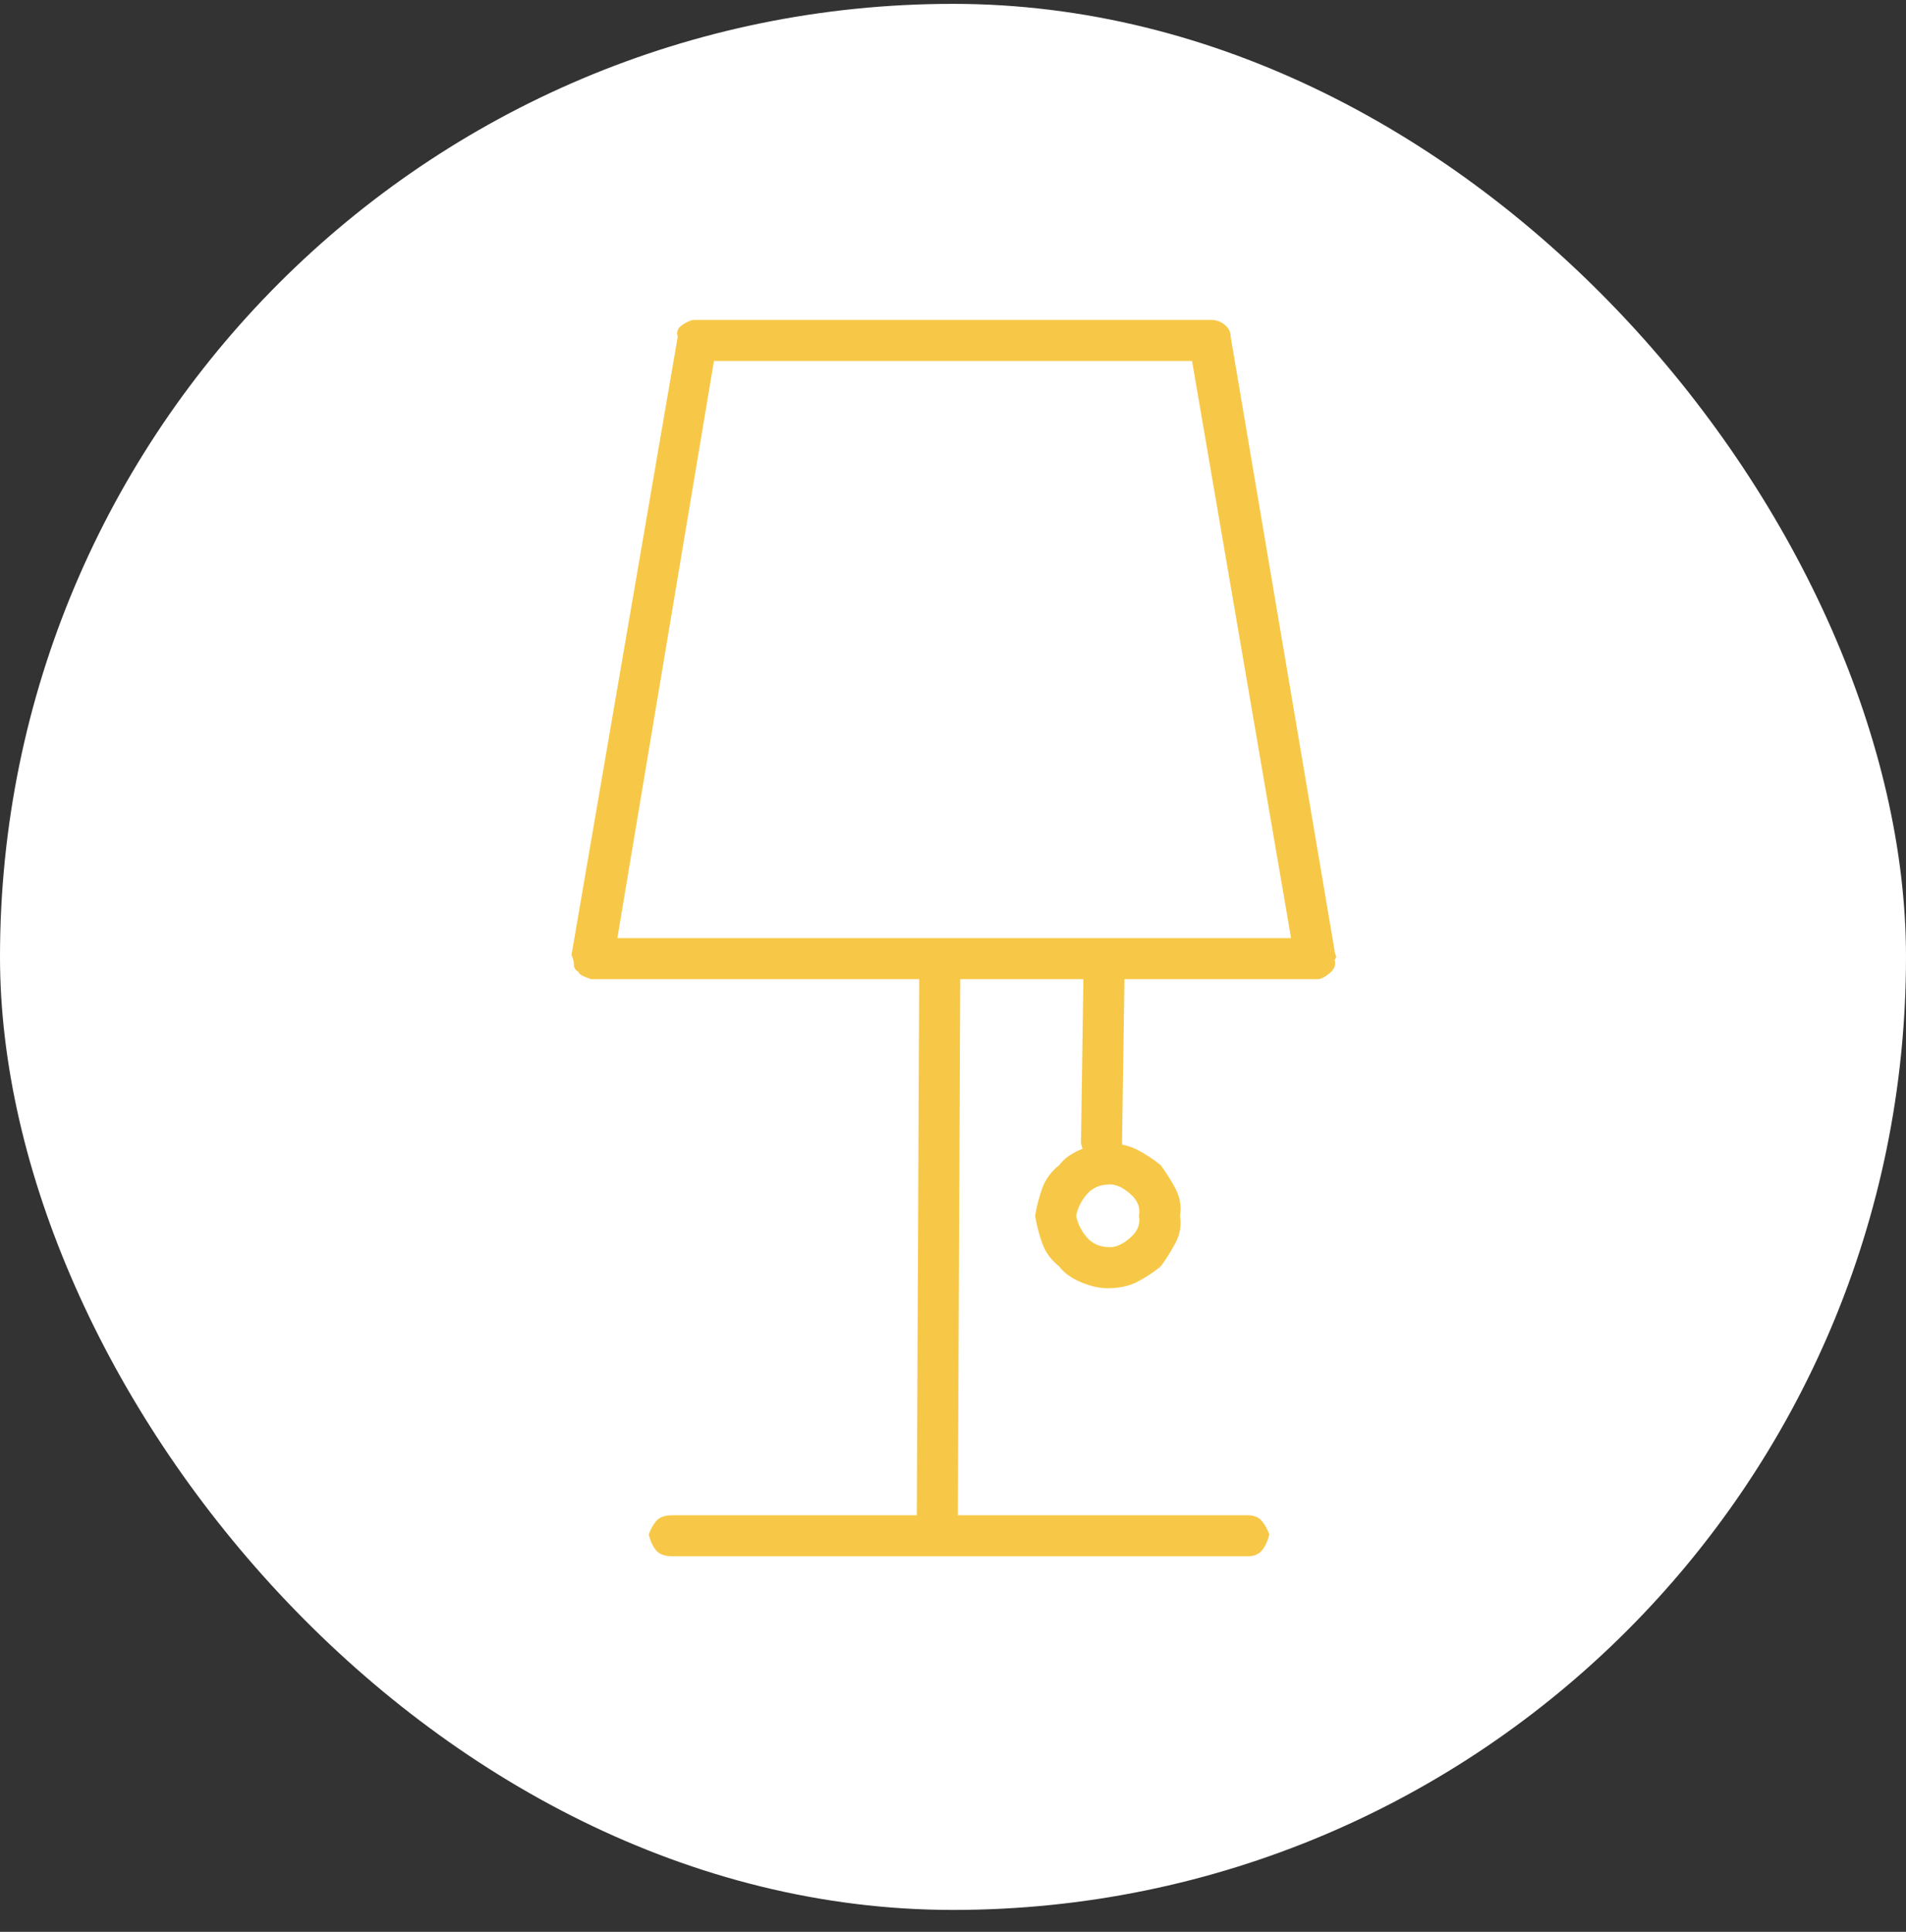 <svg width="74" height="75" viewBox="0 0 74 75" fill="none" xmlns="http://www.w3.org/2000/svg">
<rect x="0" y="0" width="74" height="75" fill="#333333" stroke="none"/>
<rect y="0.15" width="74" height="74" rx="37" fill="white"/>
<g clip-path="url(#clip0_1600_87906)">
<path d="M51.062 38.014C51.062 38.014 51.047 38.014 51.016 38.014C50.984 38.014 51 38.014 51.062 38.014H22.938C22.938 38.014 22.859 37.983 22.703 37.92C22.547 37.858 22.469 37.795 22.469 37.733C22.344 37.67 22.281 37.577 22.281 37.452C22.281 37.327 22.25 37.202 22.188 37.077L26.312 13.077C26.25 12.889 26.312 12.733 26.5 12.608C26.688 12.483 26.844 12.42 26.969 12.42H47.031C47.219 12.42 47.391 12.483 47.547 12.608C47.703 12.733 47.781 12.889 47.781 13.077L51.812 36.889C51.812 36.952 51.828 37.014 51.859 37.077C51.891 37.139 51.875 37.202 51.812 37.264C51.875 37.452 51.812 37.623 51.625 37.78C51.438 37.936 51.281 38.014 51.156 38.014H51.062ZM23.969 36.42H50.125L46.281 14.014H27.719L23.969 36.42ZM36.531 59.577C36.219 59.577 36 59.498 35.875 59.342C35.75 59.186 35.656 59.014 35.594 58.827L35.688 38.014C35.625 37.827 35.688 37.655 35.875 37.498C36.062 37.342 36.25 37.264 36.438 37.264C36.688 37.264 36.875 37.342 37 37.498C37.125 37.655 37.219 37.827 37.281 38.014L37.188 58.827C37.25 59.014 37.188 59.186 37 59.342C36.812 59.498 36.656 59.577 36.531 59.577ZM48.438 60.42H26.125C25.812 60.42 25.594 60.342 25.469 60.186C25.344 60.03 25.25 59.827 25.188 59.577C25.25 59.389 25.344 59.217 25.469 59.061C25.594 58.905 25.812 58.827 26.125 58.827H48.438C48.688 58.827 48.875 58.905 49 59.061C49.125 59.217 49.219 59.389 49.281 59.577C49.219 59.827 49.125 60.03 49 60.186C48.875 60.342 48.688 60.42 48.438 60.42ZM42.906 45.233C42.594 45.233 42.375 45.155 42.25 44.998C42.125 44.842 42.031 44.639 41.969 44.389L42.062 38.014C42 37.827 42.062 37.655 42.25 37.498C42.438 37.342 42.625 37.264 42.812 37.264C43.062 37.264 43.25 37.342 43.375 37.498C43.5 37.655 43.594 37.827 43.656 38.014L43.562 44.389C43.625 44.639 43.562 44.842 43.375 44.998C43.188 45.155 43.031 45.233 42.906 45.233ZM43 50.014C42.688 50.014 42.344 49.936 41.969 49.78C41.594 49.623 41.312 49.42 41.125 49.17C40.812 48.92 40.594 48.623 40.469 48.28C40.344 47.936 40.25 47.577 40.188 47.202C40.25 46.827 40.344 46.467 40.469 46.123C40.594 45.78 40.812 45.483 41.125 45.233C41.312 44.983 41.594 44.78 41.969 44.623C42.344 44.467 42.688 44.389 43 44.389C43.438 44.389 43.812 44.467 44.125 44.623C44.438 44.78 44.75 44.983 45.062 45.233C45.25 45.483 45.438 45.78 45.625 46.123C45.812 46.467 45.875 46.827 45.812 47.202C45.875 47.577 45.812 47.936 45.625 48.28C45.438 48.623 45.25 48.92 45.062 49.17C44.75 49.42 44.438 49.623 44.125 49.78C43.812 49.936 43.438 50.014 43 50.014ZM43.094 45.983C42.719 45.983 42.422 46.108 42.203 46.358C41.984 46.608 41.844 46.889 41.781 47.202C41.844 47.514 41.984 47.795 42.203 48.045C42.422 48.295 42.719 48.42 43.094 48.42C43.344 48.42 43.609 48.295 43.891 48.045C44.172 47.795 44.281 47.514 44.219 47.202C44.281 46.889 44.172 46.608 43.891 46.358C43.609 46.108 43.344 45.983 43.094 45.983Z" fill="#F7C847"/>
</g>
<defs>
<clipPath id="clip0_1600_87906">
<rect width="48" height="48" fill="white" transform="matrix(1 0 0 -1 13 60.42)"/>
</clipPath>
</defs>
</svg>
